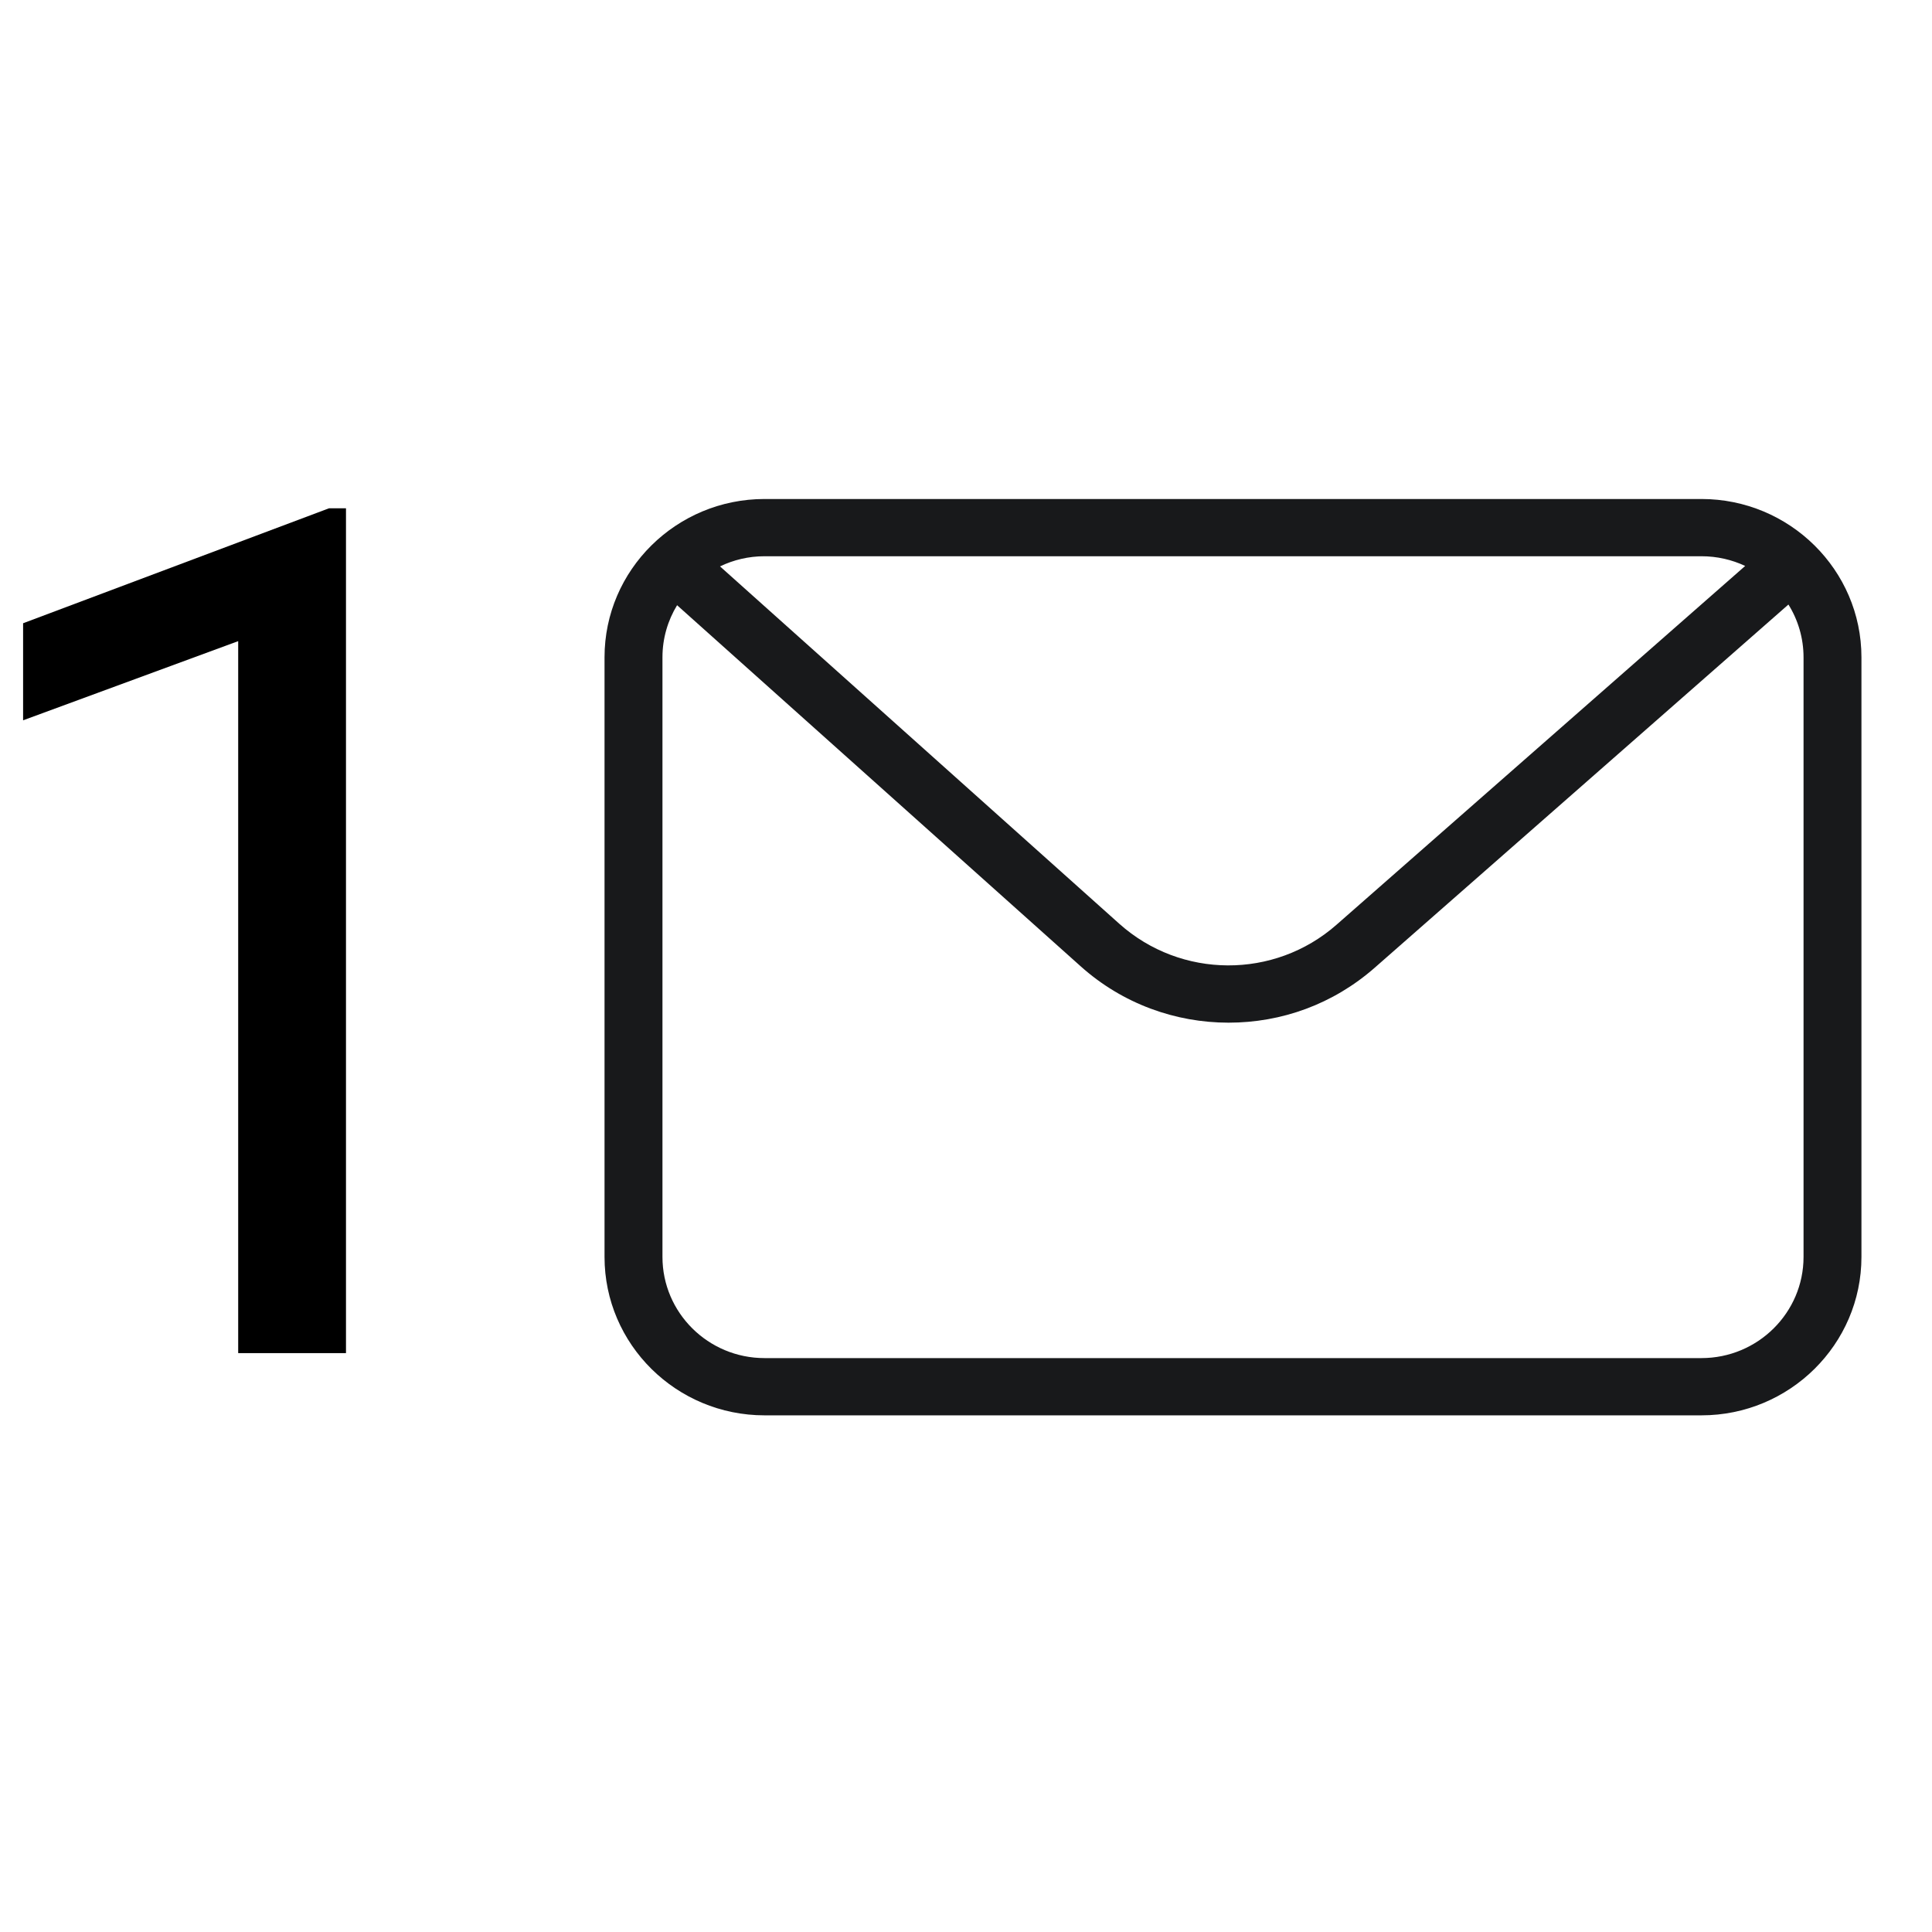 <svg xmlns="http://www.w3.org/2000/svg" xmlns:xlink="http://www.w3.org/1999/xlink" width="90" viewBox="0 0 67.5 67.5" height="90" preserveAspectRatio="xMidYMid meet"><defs><g></g><clipPath id="5aeb5046be"><path d="M 21.121 17.43 L 65.047 17.43 L 65.047 49.441 L 21.121 49.441 Z M 21.121 17.43 " clip-rule="nonzero"></path></clipPath></defs><g clip-path="url(#5aeb5046be)"><path fill="#18191b" d="M 59.445 17.434 L 26.711 17.434 C 23.629 17.434 21.121 19.914 21.121 22.965 L 21.121 43.914 C 21.121 46.969 23.629 49.449 26.711 49.449 L 59.445 49.449 C 62.527 49.449 65.035 46.965 65.035 43.914 L 65.035 22.965 C 65.035 19.914 62.523 17.434 59.445 17.434 Z M 59.445 19.434 C 59.992 19.434 60.508 19.555 60.973 19.773 L 46.691 32.312 C 44.523 34.215 41.262 34.199 39.109 32.277 L 25.156 19.789 C 25.625 19.562 26.152 19.434 26.711 19.434 Z M 63.012 43.914 C 63.012 45.863 61.414 47.449 59.445 47.449 L 26.711 47.449 C 24.742 47.449 23.145 45.863 23.145 43.914 L 23.145 22.965 C 23.145 22.301 23.332 21.676 23.656 21.145 L 37.758 33.762 C 39.223 35.074 41.074 35.73 42.922 35.73 C 44.77 35.73 46.57 35.09 48.031 33.809 L 62.484 21.121 C 62.82 21.66 63.012 22.293 63.012 22.969 L 63.012 43.918 Z M 63.012 43.914 " fill-opacity="1" fill-rule="nonzero"></path></g><g fill="#000000" fill-opacity="1"><g transform="translate(-2.631, 47.275)"><g><path d="M 14.719 0 L 10.953 0 L 10.953 -24.875 L 3.438 -22.109 L 3.438 -25.5 L 14.125 -29.516 L 14.719 -29.516 Z M 14.719 0 "></path></g></g></g></svg>